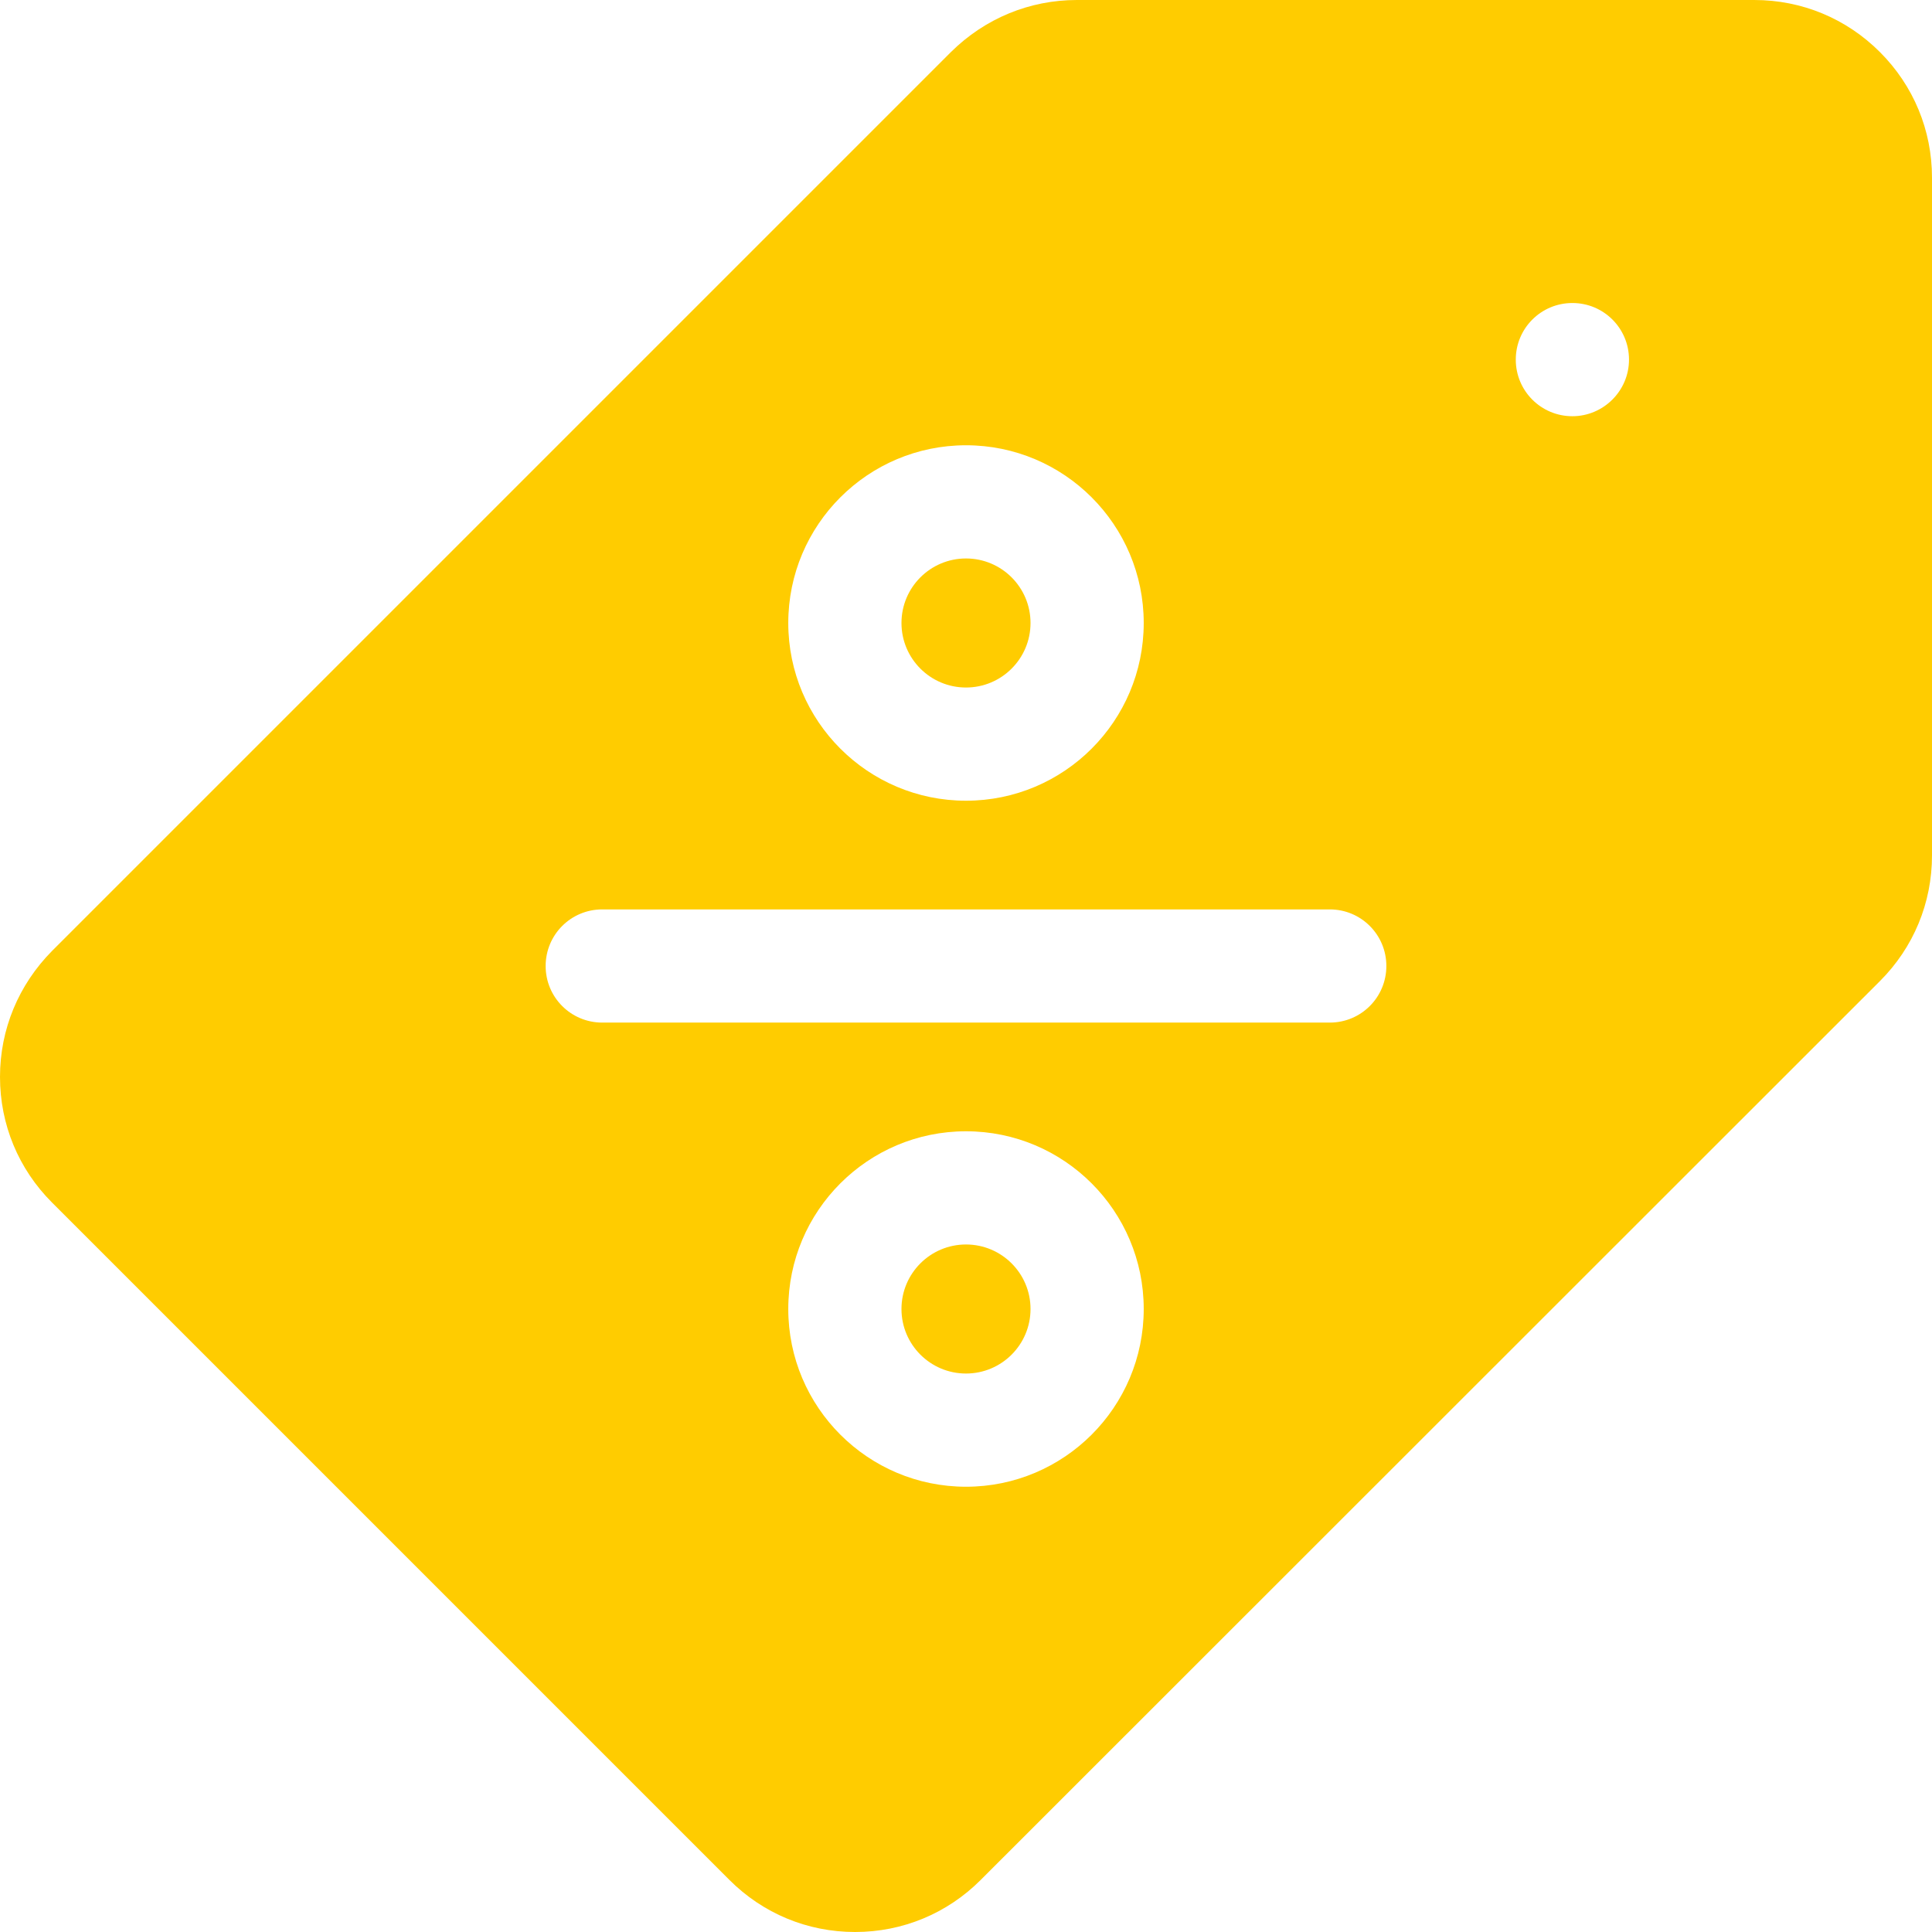 <svg width="113" height="113" viewBox="0 0 113 113" fill="none" xmlns="http://www.w3.org/2000/svg">
<g clip-path="url(#clip0_29_395)">
<path d="M56.5 80.336C58.584 80.336 60.274 78.646 60.274 76.562C60.274 74.478 58.584 72.788 56.5 72.788C54.416 72.788 52.726 74.478 52.726 76.562C52.726 78.646 54.416 80.336 56.5 80.336Z" fill="#FFCC00"/>
<path d="M56.5 40.212C58.584 40.212 60.274 38.522 60.274 36.438C60.274 34.354 58.584 32.664 56.5 32.664C54.416 32.664 52.726 34.354 52.726 36.438C52.726 38.522 54.416 40.212 56.5 40.212Z" fill="#FFCC00"/>
<path d="M109.954 3.046C107.99 1.081 105.386 0 102.605 0H62.989C60.208 0 57.603 1.081 55.617 3.046L3.046 55.617C1.081 57.603 0 60.208 0 62.989C0 65.769 1.081 68.374 3.046 70.338L42.662 109.954C44.626 111.919 47.23 113 50.011 113C52.792 113 55.397 111.919 57.361 109.954L109.954 57.383C111.919 55.419 113 52.814 113 50.033V10.395C113 7.614 111.919 5.01 109.954 3.046ZM56.5 26.043C62.238 26.043 66.895 30.7 66.895 36.438C66.895 42.176 62.238 46.833 56.5 46.833C50.762 46.833 46.105 42.176 46.105 36.438C46.105 30.7 50.762 26.043 56.5 26.043ZM56.5 86.957C50.762 86.957 46.105 82.3 46.105 76.562C46.105 70.824 50.762 66.167 56.5 66.167C62.238 66.167 66.895 70.824 66.895 76.562C66.895 82.3 62.238 86.957 56.5 86.957ZM77.776 59.81H35.224C33.392 59.81 31.914 58.332 31.914 56.5C31.914 54.668 33.392 53.19 35.224 53.19H77.776C79.608 53.19 81.086 54.668 81.086 56.5C81.086 58.332 79.608 59.81 77.776 59.81ZM91.967 24.344C90.135 24.344 88.656 22.865 88.656 21.033C88.656 19.201 90.135 17.723 91.967 17.723C93.799 17.723 95.278 19.201 95.278 21.033C95.278 22.865 93.777 24.344 91.967 24.344Z" fill="#FFCC00"/>
</g>
<defs>
<clipPath id="clip0_29_395">
<rect width="113" height="113" fill="white"/>
</clipPath>
</defs>
</svg>
